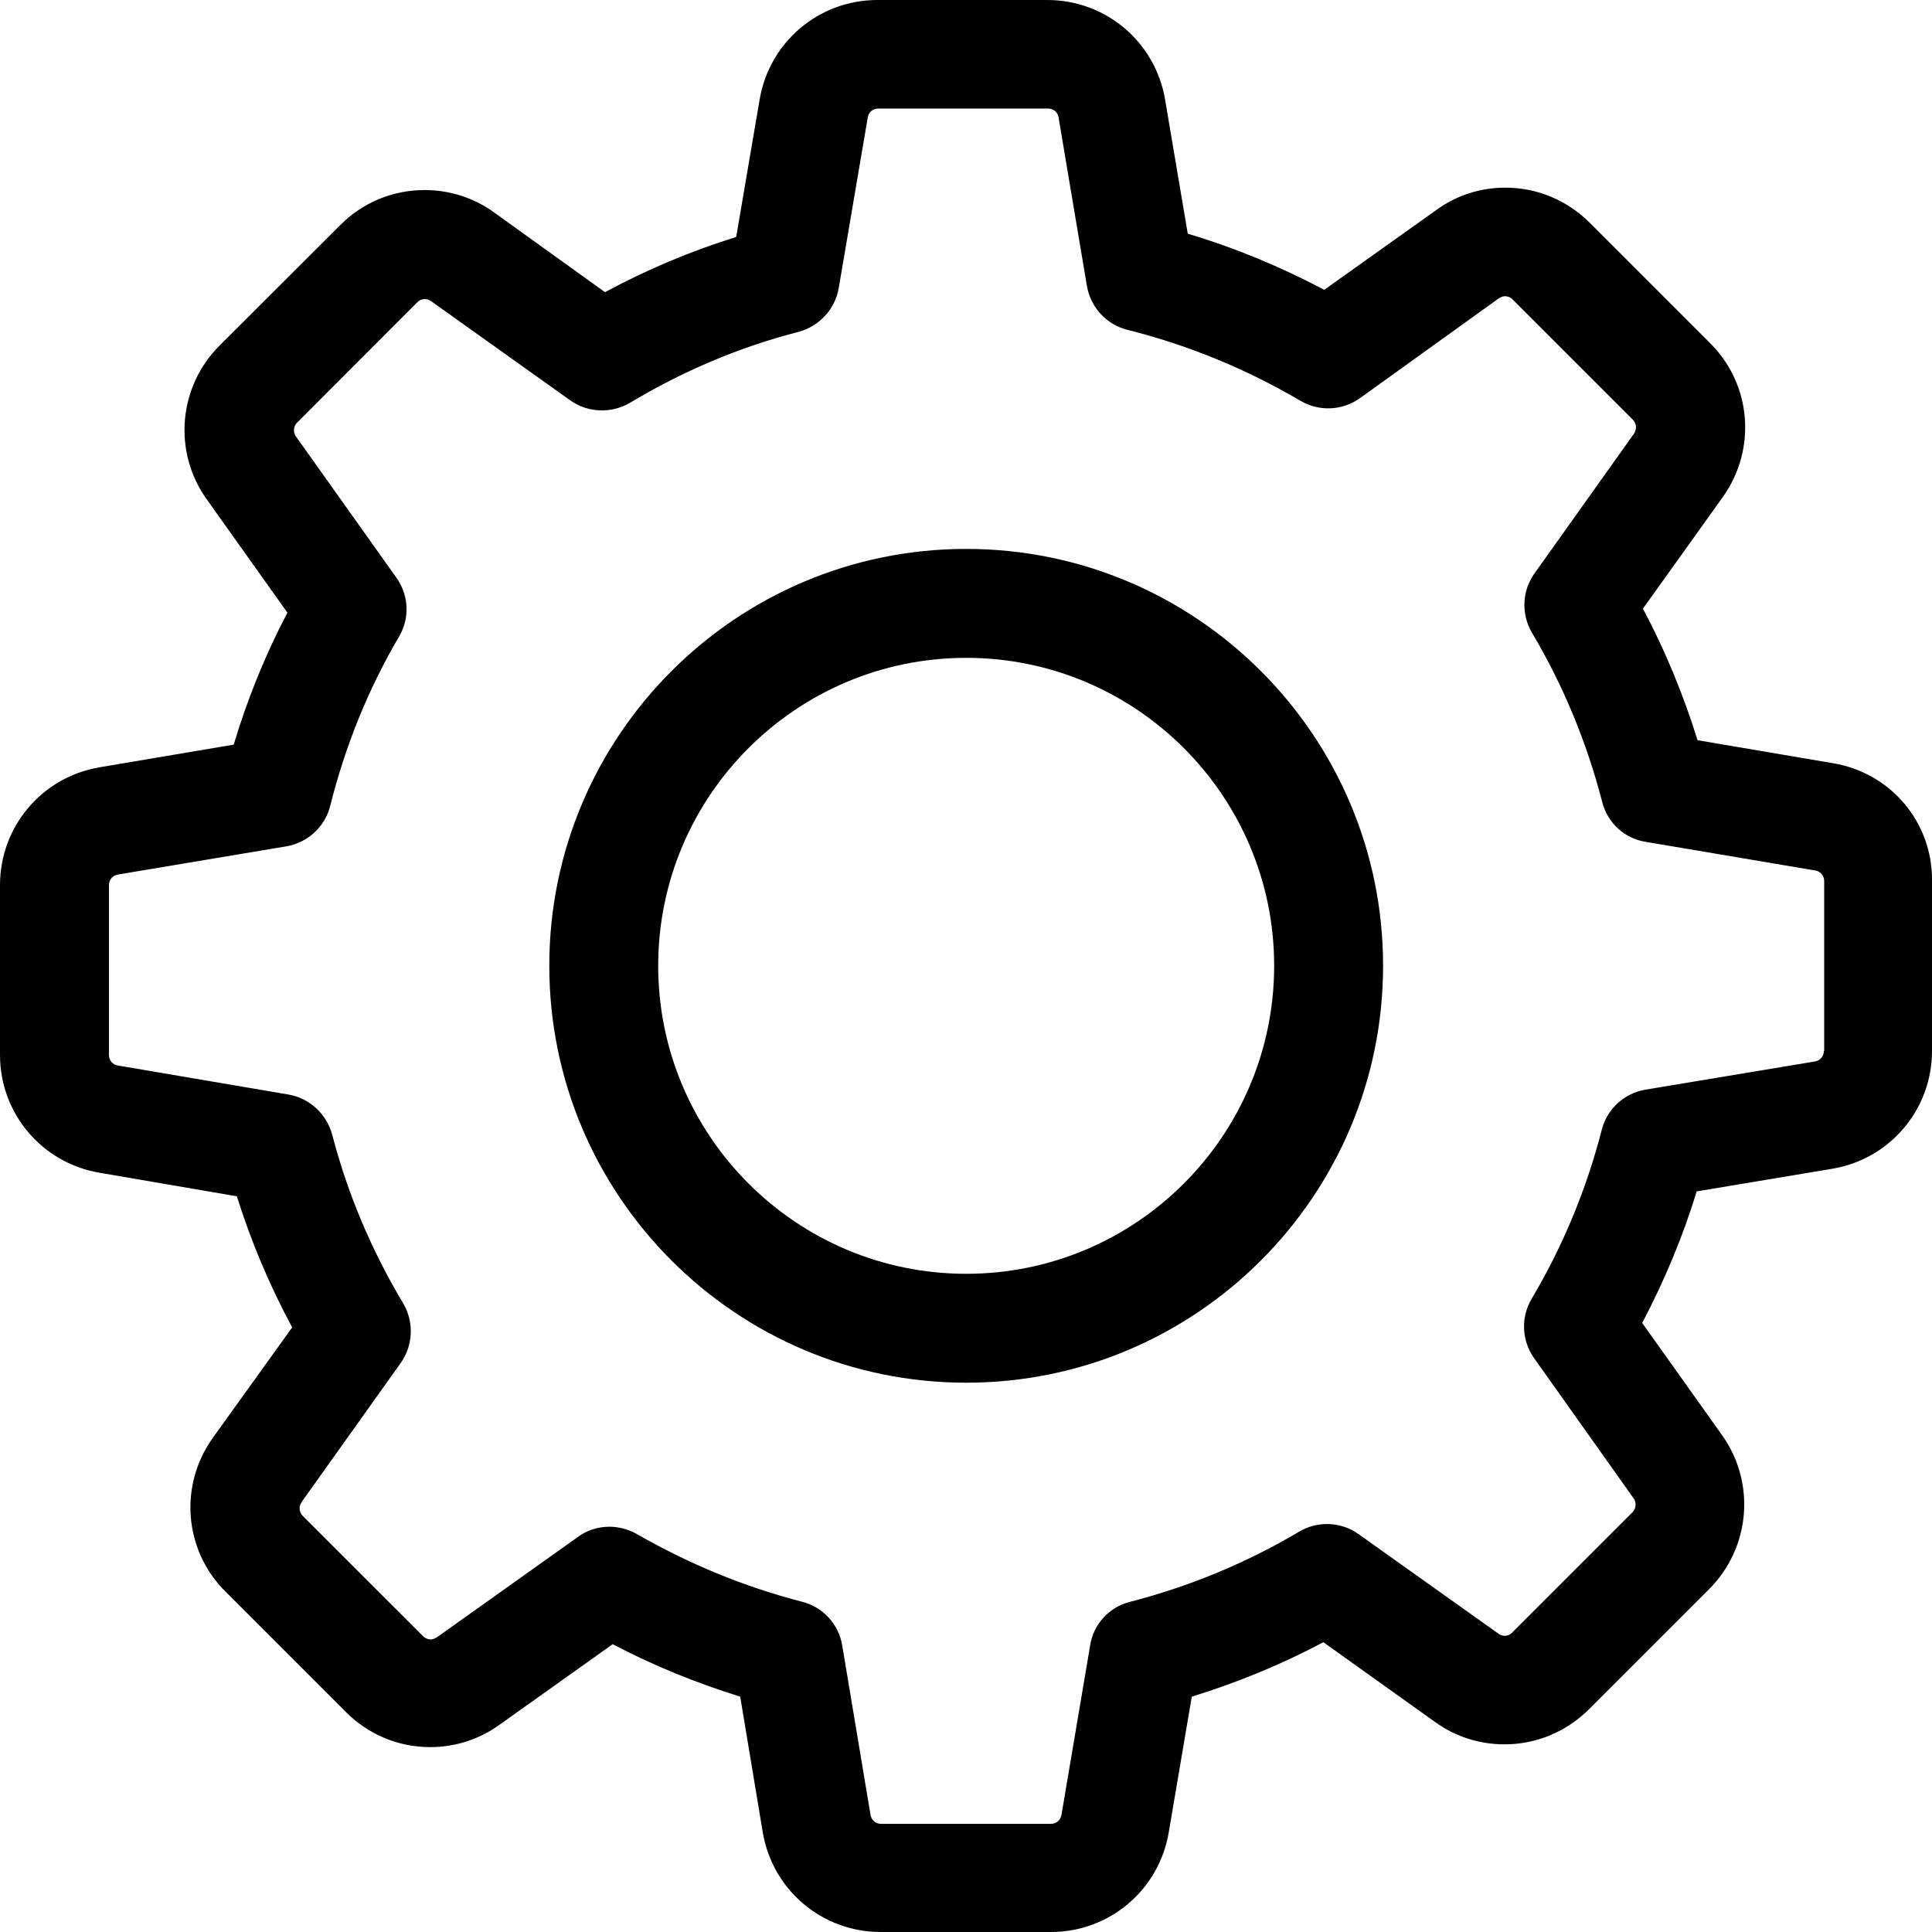 <?xml version="1.0" encoding="UTF-8"?>
<svg xmlns="http://www.w3.org/2000/svg" xmlns:xlink="http://www.w3.org/1999/xlink" width="60pt" height="60pt" viewBox="0 0 60 60" version="1.1">
<g id="surface1">
<path style=" stroke:none;fill-rule:nonzero;fill:rgb(0%,0%,0%);fill-opacity:1;" d="M 56.93 23.703 L 52.719 22.988 C 52.277 21.57 51.715 20.203 51.023 18.902 L 53.508 15.43 C 54.559 13.949 54.398 11.934 53.105 10.652 L 49.371 6.918 C 48.668 6.219 47.742 5.828 46.75 5.828 C 45.973 5.828 45.234 6.066 44.609 6.52 L 41.125 9 C 39.77 8.285 38.355 7.695 36.887 7.258 L 36.184 3.098 C 35.883 1.305 34.344 0 32.523 0 L 27.25 0 C 25.43 0 23.891 1.305 23.59 3.098 L 22.863 7.359 C 21.457 7.797 20.09 8.371 18.789 9.074 L 15.34 6.594 C 14.715 6.141 13.961 5.902 13.188 5.902 C 12.195 5.902 11.254 6.293 10.566 6.992 L 6.82 10.73 C 5.539 12.008 5.363 14.027 6.418 15.504 L 8.926 19.027 C 8.234 20.344 7.684 21.707 7.258 23.125 L 3.098 23.828 C 1.305 24.129 0 25.668 0 27.488 L 0 32.762 C 0 34.582 1.305 36.121 3.098 36.422 L 7.355 37.152 C 7.797 38.555 8.371 39.922 9.074 41.223 L 6.605 44.66 C 5.551 46.137 5.715 48.156 7.008 49.434 L 10.742 53.168 C 11.445 53.871 12.371 54.258 13.359 54.258 C 14.137 54.258 14.879 54.02 15.504 53.57 L 19.027 51.062 C 20.293 51.727 21.621 52.266 22.988 52.691 L 23.688 56.902 C 23.988 58.695 25.531 60 27.348 60 L 32.637 60 C 34.457 60 35.996 58.695 36.297 56.902 L 37.012 52.691 C 38.43 52.254 39.797 51.691 41.098 51 L 44.57 53.48 C 45.195 53.934 45.949 54.172 46.727 54.172 C 47.715 54.172 48.645 53.781 49.348 53.082 L 53.082 49.348 C 54.359 48.066 54.535 46.051 53.48 44.57 L 51 41.086 C 51.691 39.77 52.266 38.402 52.691 37 L 56.902 36.297 C 58.695 35.996 60 34.457 60 32.637 L 60 27.363 C 60.023 25.543 58.723 24.004 56.93 23.703 Z M 56.641 32.637 C 56.641 32.801 56.527 32.938 56.363 32.965 L 51.102 33.84 C 50.438 33.953 49.91 34.441 49.746 35.082 C 49.27 36.926 48.543 38.691 47.566 40.336 C 47.227 40.91 47.254 41.625 47.641 42.176 L 50.738 46.539 C 50.824 46.664 50.812 46.852 50.699 46.965 L 46.965 50.699 C 46.875 50.789 46.789 50.801 46.727 50.801 C 46.652 50.801 46.59 50.773 46.539 50.738 L 42.188 47.641 C 41.648 47.254 40.922 47.227 40.348 47.566 C 38.703 48.543 36.938 49.27 35.094 49.746 C 34.441 49.91 33.953 50.449 33.855 51.102 L 32.965 56.363 C 32.938 56.527 32.801 56.641 32.637 56.641 L 27.363 56.641 C 27.199 56.641 27.062 56.527 27.035 56.363 L 26.156 51.102 C 26.047 50.438 25.555 49.91 24.918 49.746 C 23.125 49.285 21.395 48.57 19.777 47.641 C 19.516 47.492 19.215 47.414 18.926 47.414 C 18.586 47.414 18.238 47.516 17.949 47.73 L 13.562 50.852 C 13.5 50.887 13.438 50.914 13.375 50.914 C 13.324 50.914 13.223 50.898 13.137 50.812 L 9.402 47.078 C 9.289 46.965 9.273 46.789 9.363 46.652 L 12.445 42.328 C 12.836 41.777 12.859 41.047 12.52 40.473 C 11.543 38.844 10.793 37.074 10.316 35.234 C 10.141 34.594 9.613 34.105 8.961 33.992 L 3.66 33.09 C 3.496 33.066 3.383 32.926 3.383 32.762 L 3.383 27.488 C 3.383 27.324 3.496 27.188 3.66 27.16 L 8.887 26.285 C 9.551 26.172 10.09 25.684 10.254 25.031 C 10.715 23.188 11.43 21.406 12.395 19.766 C 12.734 19.191 12.695 18.477 12.309 17.938 L 9.188 13.551 C 9.098 13.426 9.113 13.234 9.227 13.125 L 12.961 9.387 C 13.047 9.301 13.137 9.289 13.199 9.289 C 13.273 9.289 13.336 9.312 13.387 9.352 L 17.711 12.434 C 18.262 12.824 18.988 12.848 19.566 12.508 C 21.195 11.531 22.961 10.777 24.805 10.305 C 25.445 10.129 25.934 9.602 26.047 8.949 L 26.949 3.648 C 26.973 3.484 27.109 3.371 27.273 3.371 L 32.551 3.371 C 32.715 3.371 32.852 3.484 32.875 3.648 L 33.754 8.875 C 33.867 9.539 34.355 10.078 35.008 10.242 C 36.898 10.715 38.703 11.457 40.383 12.445 C 40.961 12.785 41.676 12.758 42.227 12.371 L 46.551 9.262 C 46.613 9.227 46.676 9.199 46.738 9.199 C 46.789 9.199 46.891 9.211 46.977 9.301 L 50.711 13.035 C 50.824 13.148 50.836 13.324 50.75 13.461 L 47.652 17.812 C 47.266 18.352 47.238 19.078 47.578 19.652 C 48.555 21.297 49.281 23.062 49.758 24.906 C 49.922 25.559 50.461 26.047 51.113 26.145 L 56.379 27.035 C 56.539 27.062 56.652 27.199 56.652 27.363 L 56.652 32.637 Z M 56.641 32.637 "/>
<path style=" stroke:none;fill-rule:nonzero;fill:rgb(0%,0%,0%);fill-opacity:1;" d="M 30.008 17.047 C 22.863 17.047 17.059 22.848 17.059 29.992 C 17.059 37.137 22.863 42.941 30.008 42.941 C 37.148 42.941 42.953 37.137 42.953 29.992 C 42.953 22.848 37.148 17.047 30.008 17.047 Z M 30.008 39.559 C 24.73 39.559 20.441 35.27 20.441 29.992 C 20.441 24.719 24.73 20.43 30.008 20.43 C 35.281 20.43 39.57 24.719 39.57 29.992 C 39.57 35.27 35.281 39.559 30.008 39.559 Z M 30.008 39.559 "/>
</g>
</svg>
